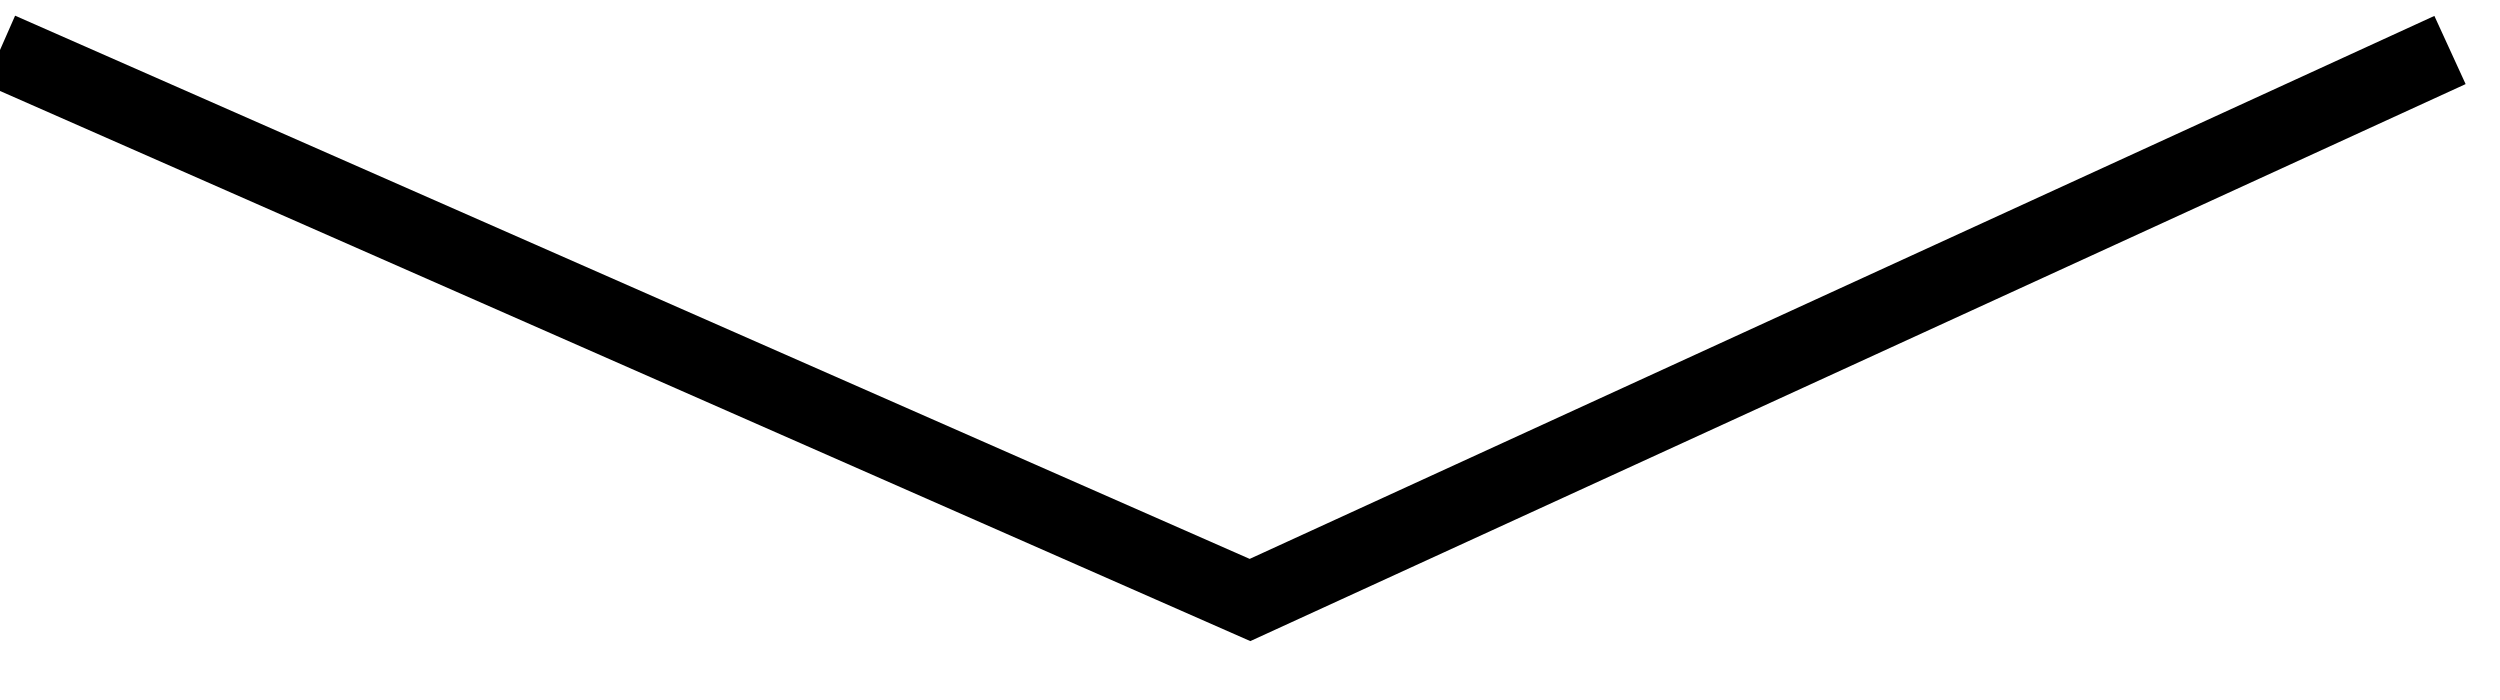 <svg width="50px" height="14px" viewBox="0 0 50 14" version="1.1" xmlns="http://www.w3.org/2000/svg" xmlns:xlink="http://www.w3.org/1999/xlink">
    <g class="shape stroke" stroke="#000000" stroke-width="1.5" fill="none">
        <polyline id="arrow" points="0 1 25 12 49 1"></polyline>
    </g>
</svg>